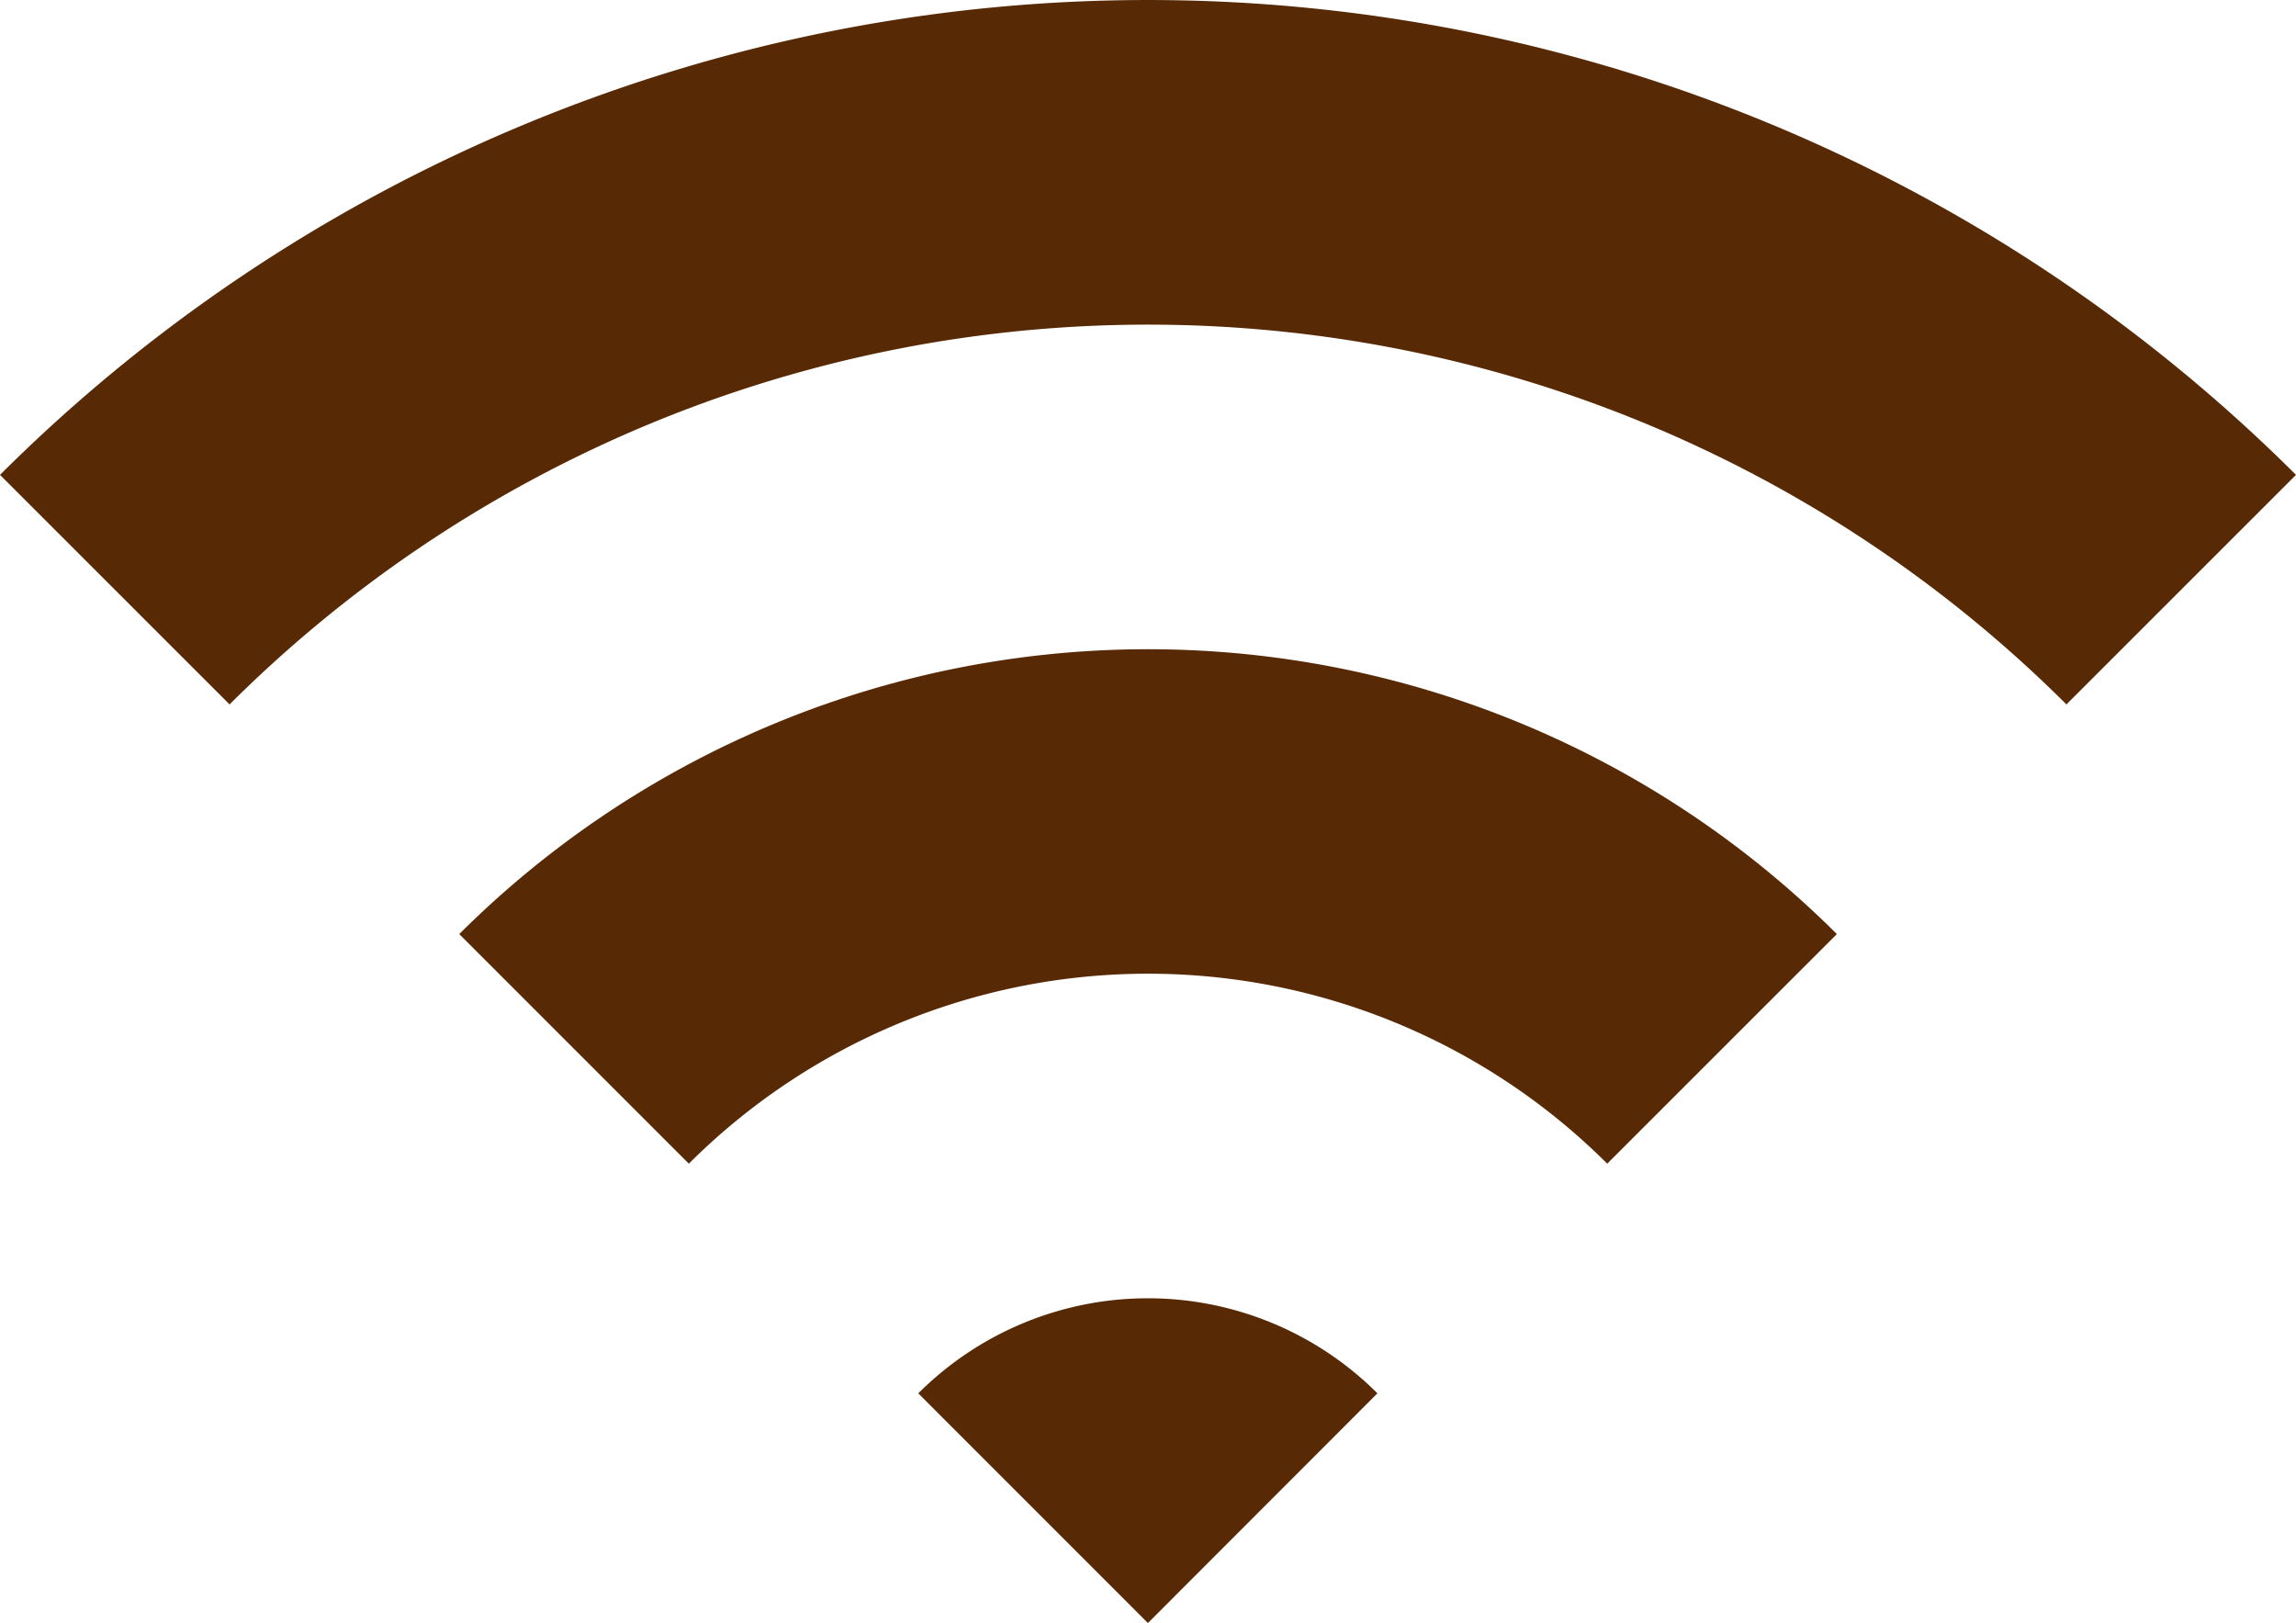 <svg xmlns="http://www.w3.org/2000/svg" width="40.705" height="28.771" viewBox="0 0 40.705 28.771"><g fill="#572a05"><path data-name="パス 2121" d="M0 8.418l4.07 4.069a23.056 23.056 0 0132.565 0l4.07-4.069A28.813 28.813 0 000 8.418z"/><path data-name="パス 2122" d="M8.142 16.558l4.07 4.07a11.524 11.524 0 0116.282 0l4.071-4.07a17.291 17.291 0 00-24.423 0z"/><path data-name="パス 2123" d="M16.28 24.699l4.071 4.072 4.069-4.072a5.758 5.758 0 00-8.14 0z"/></g></svg>